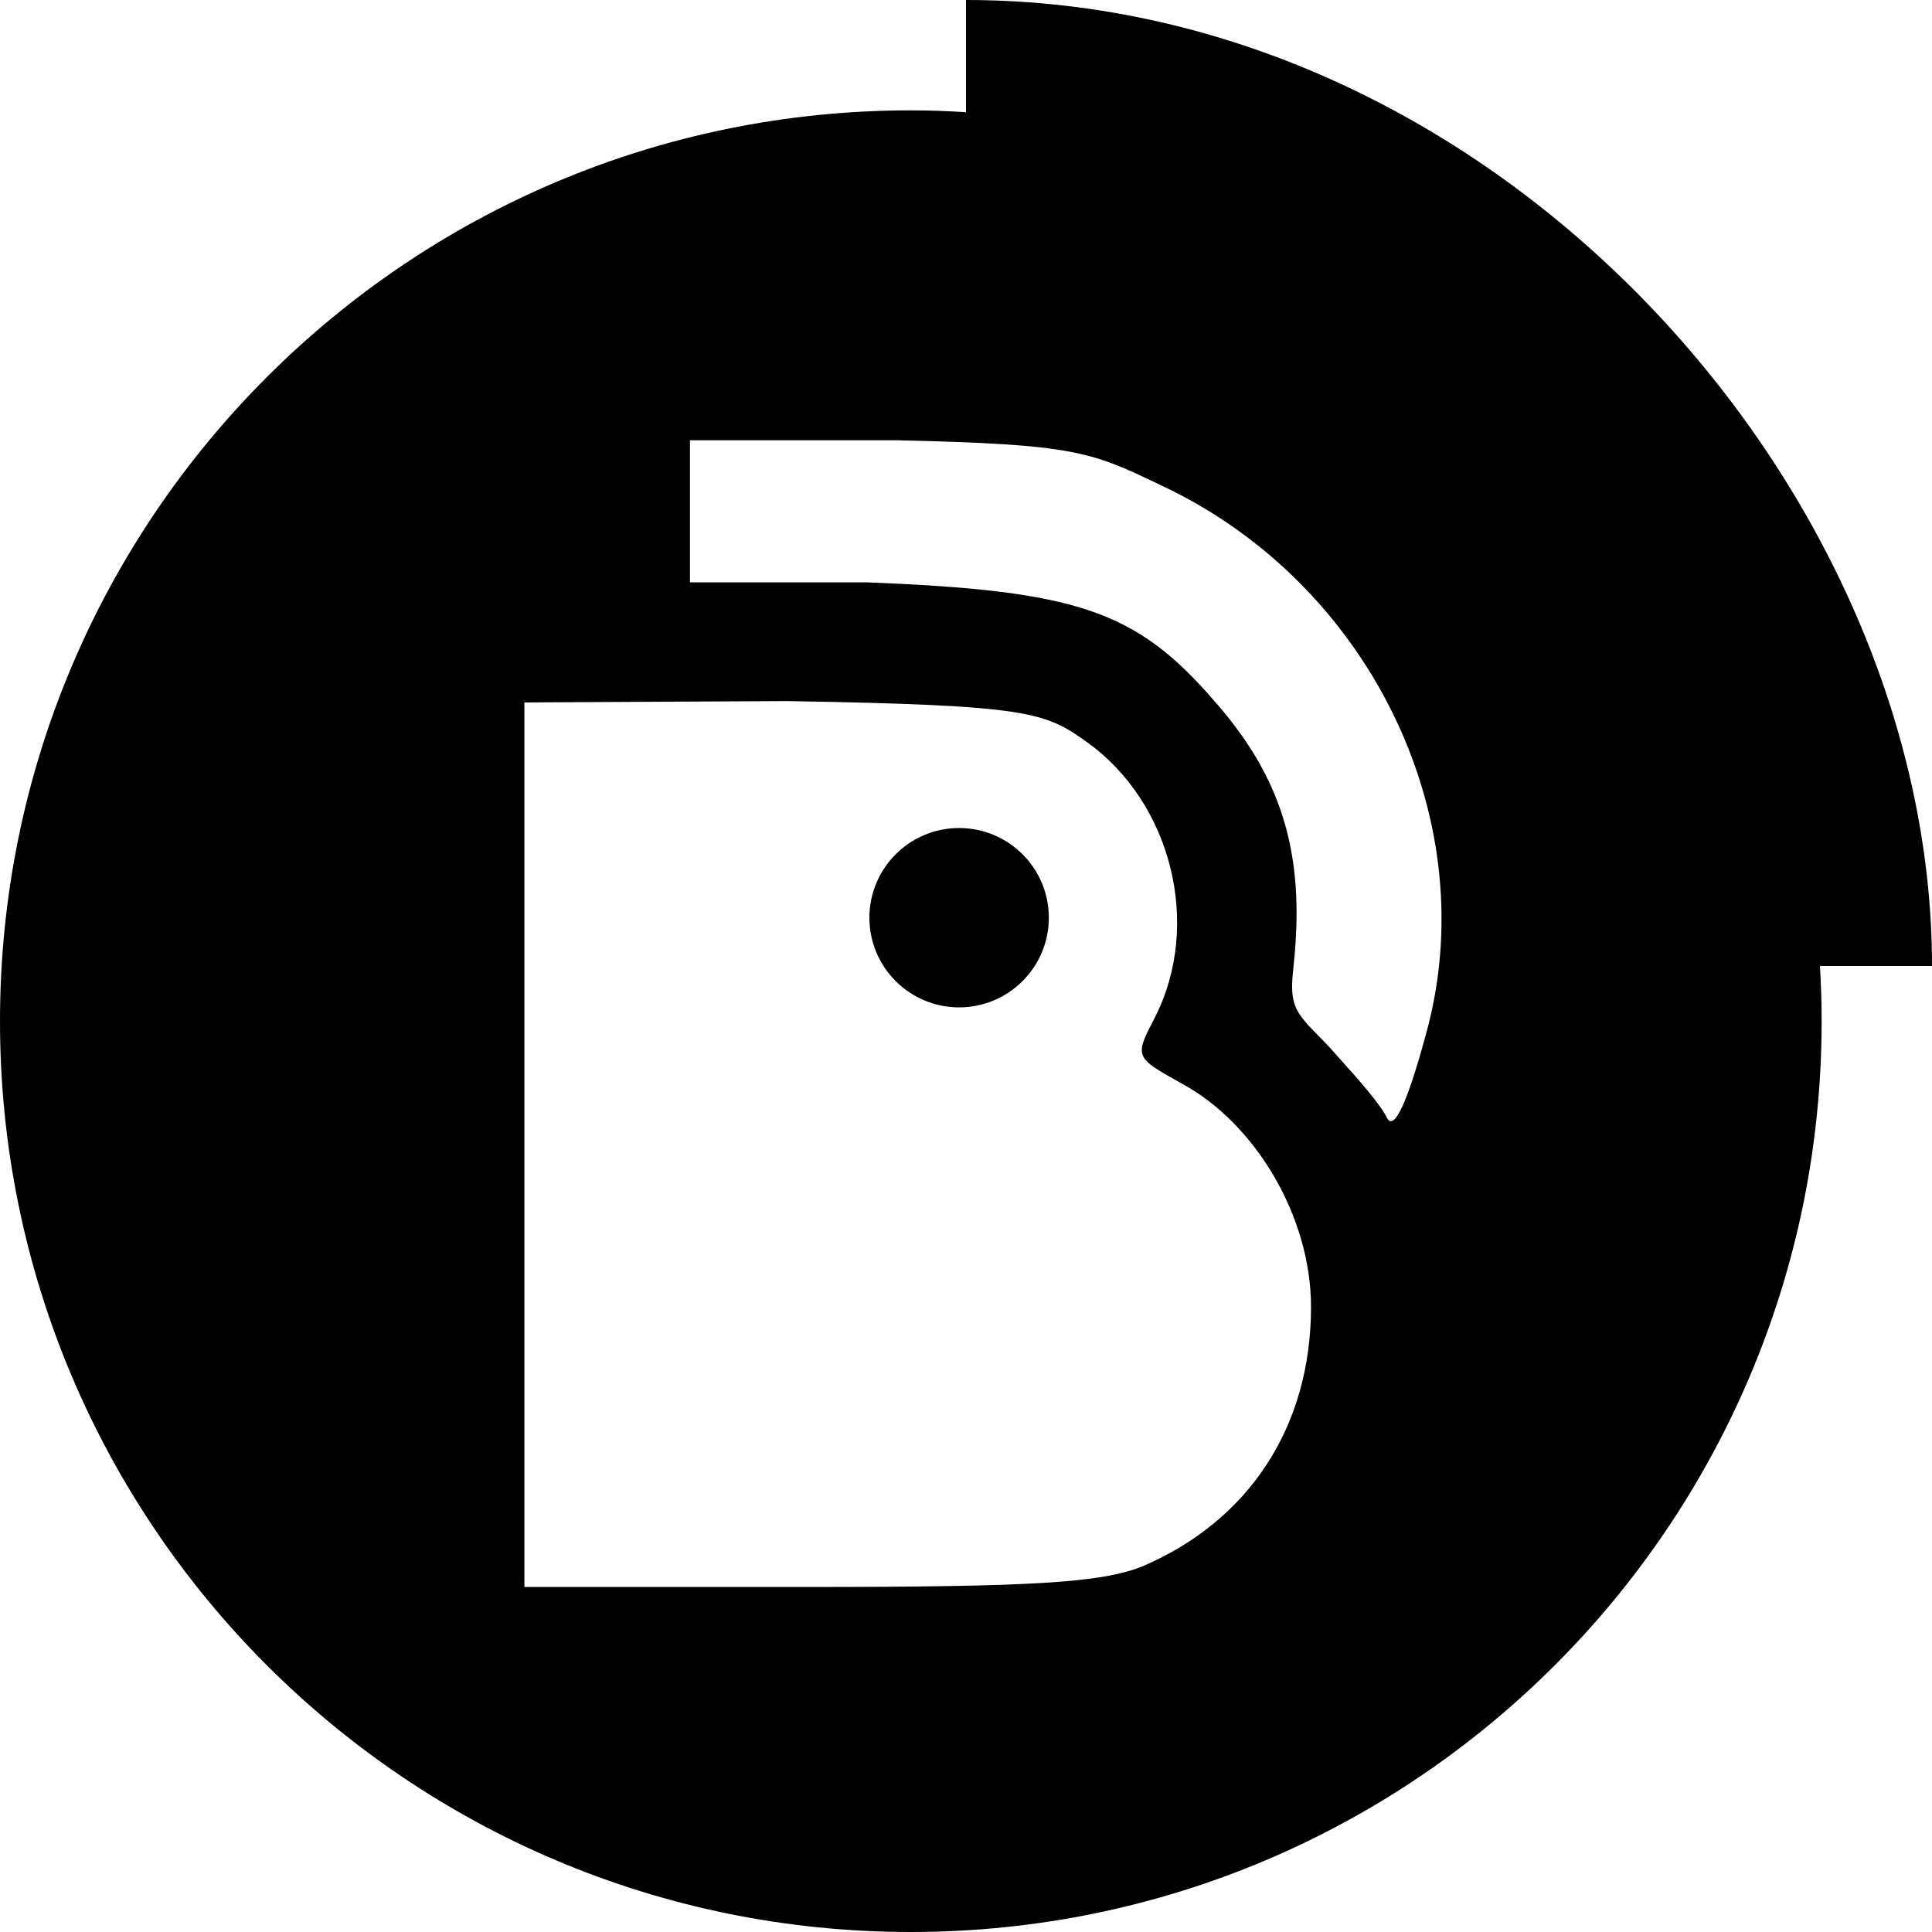 <svg width="24" height="24" viewBox="0 0 24 24" fill="none" xmlns="http://www.w3.org/2000/svg">
<path d="M11.914 12.514C12.53 12.514 13.029 12.015 13.029 11.4C13.029 10.785 12.53 10.286 11.914 10.286C11.299 10.286 10.8 10.785 10.8 11.4C10.8 12.015 11.299 12.514 11.914 12.514Z" fill="black"/>
<path fill-rule="evenodd" clip-rule="evenodd" d="M22.629 12.686C22.629 18.934 17.563 24 11.314 24C5.066 24 0 18.934 0 12.686C0 6.437 5.066 1.371 11.314 1.371C11.542 1.371 11.771 1.379 12 1.394V0C18.6 0 24 6.086 24 12H22.608C22.622 12.227 22.629 12.456 22.629 12.686ZM14.194 19.457C15.514 18.891 16.286 17.726 16.286 16.234C16.286 15.12 15.6 13.954 14.674 13.457C14.091 13.131 14.091 13.131 14.349 12.634C14.931 11.486 14.554 9.977 13.509 9.223C12.977 8.846 12.806 8.76 9.771 8.709L6.514 8.726V19.714H10.029C12.823 19.714 13.68 19.663 14.194 19.457ZM17.743 12.737C18.411 10.114 16.989 7.234 14.434 6.034C13.543 5.606 13.354 5.52 11.143 5.469H8.571V7.234H10.766C13.371 7.337 14.109 7.577 15.086 8.709C15.857 9.583 16.166 10.457 16.097 11.657C16.091 11.778 16.081 11.884 16.071 11.979C16.048 12.198 16.032 12.36 16.097 12.514C16.147 12.632 16.259 12.746 16.388 12.877C16.454 12.945 16.525 13.017 16.594 13.097C16.903 13.44 17.143 13.714 17.229 13.886C17.314 14.057 17.486 13.714 17.743 12.737Z" fill="black"/>
</svg>
